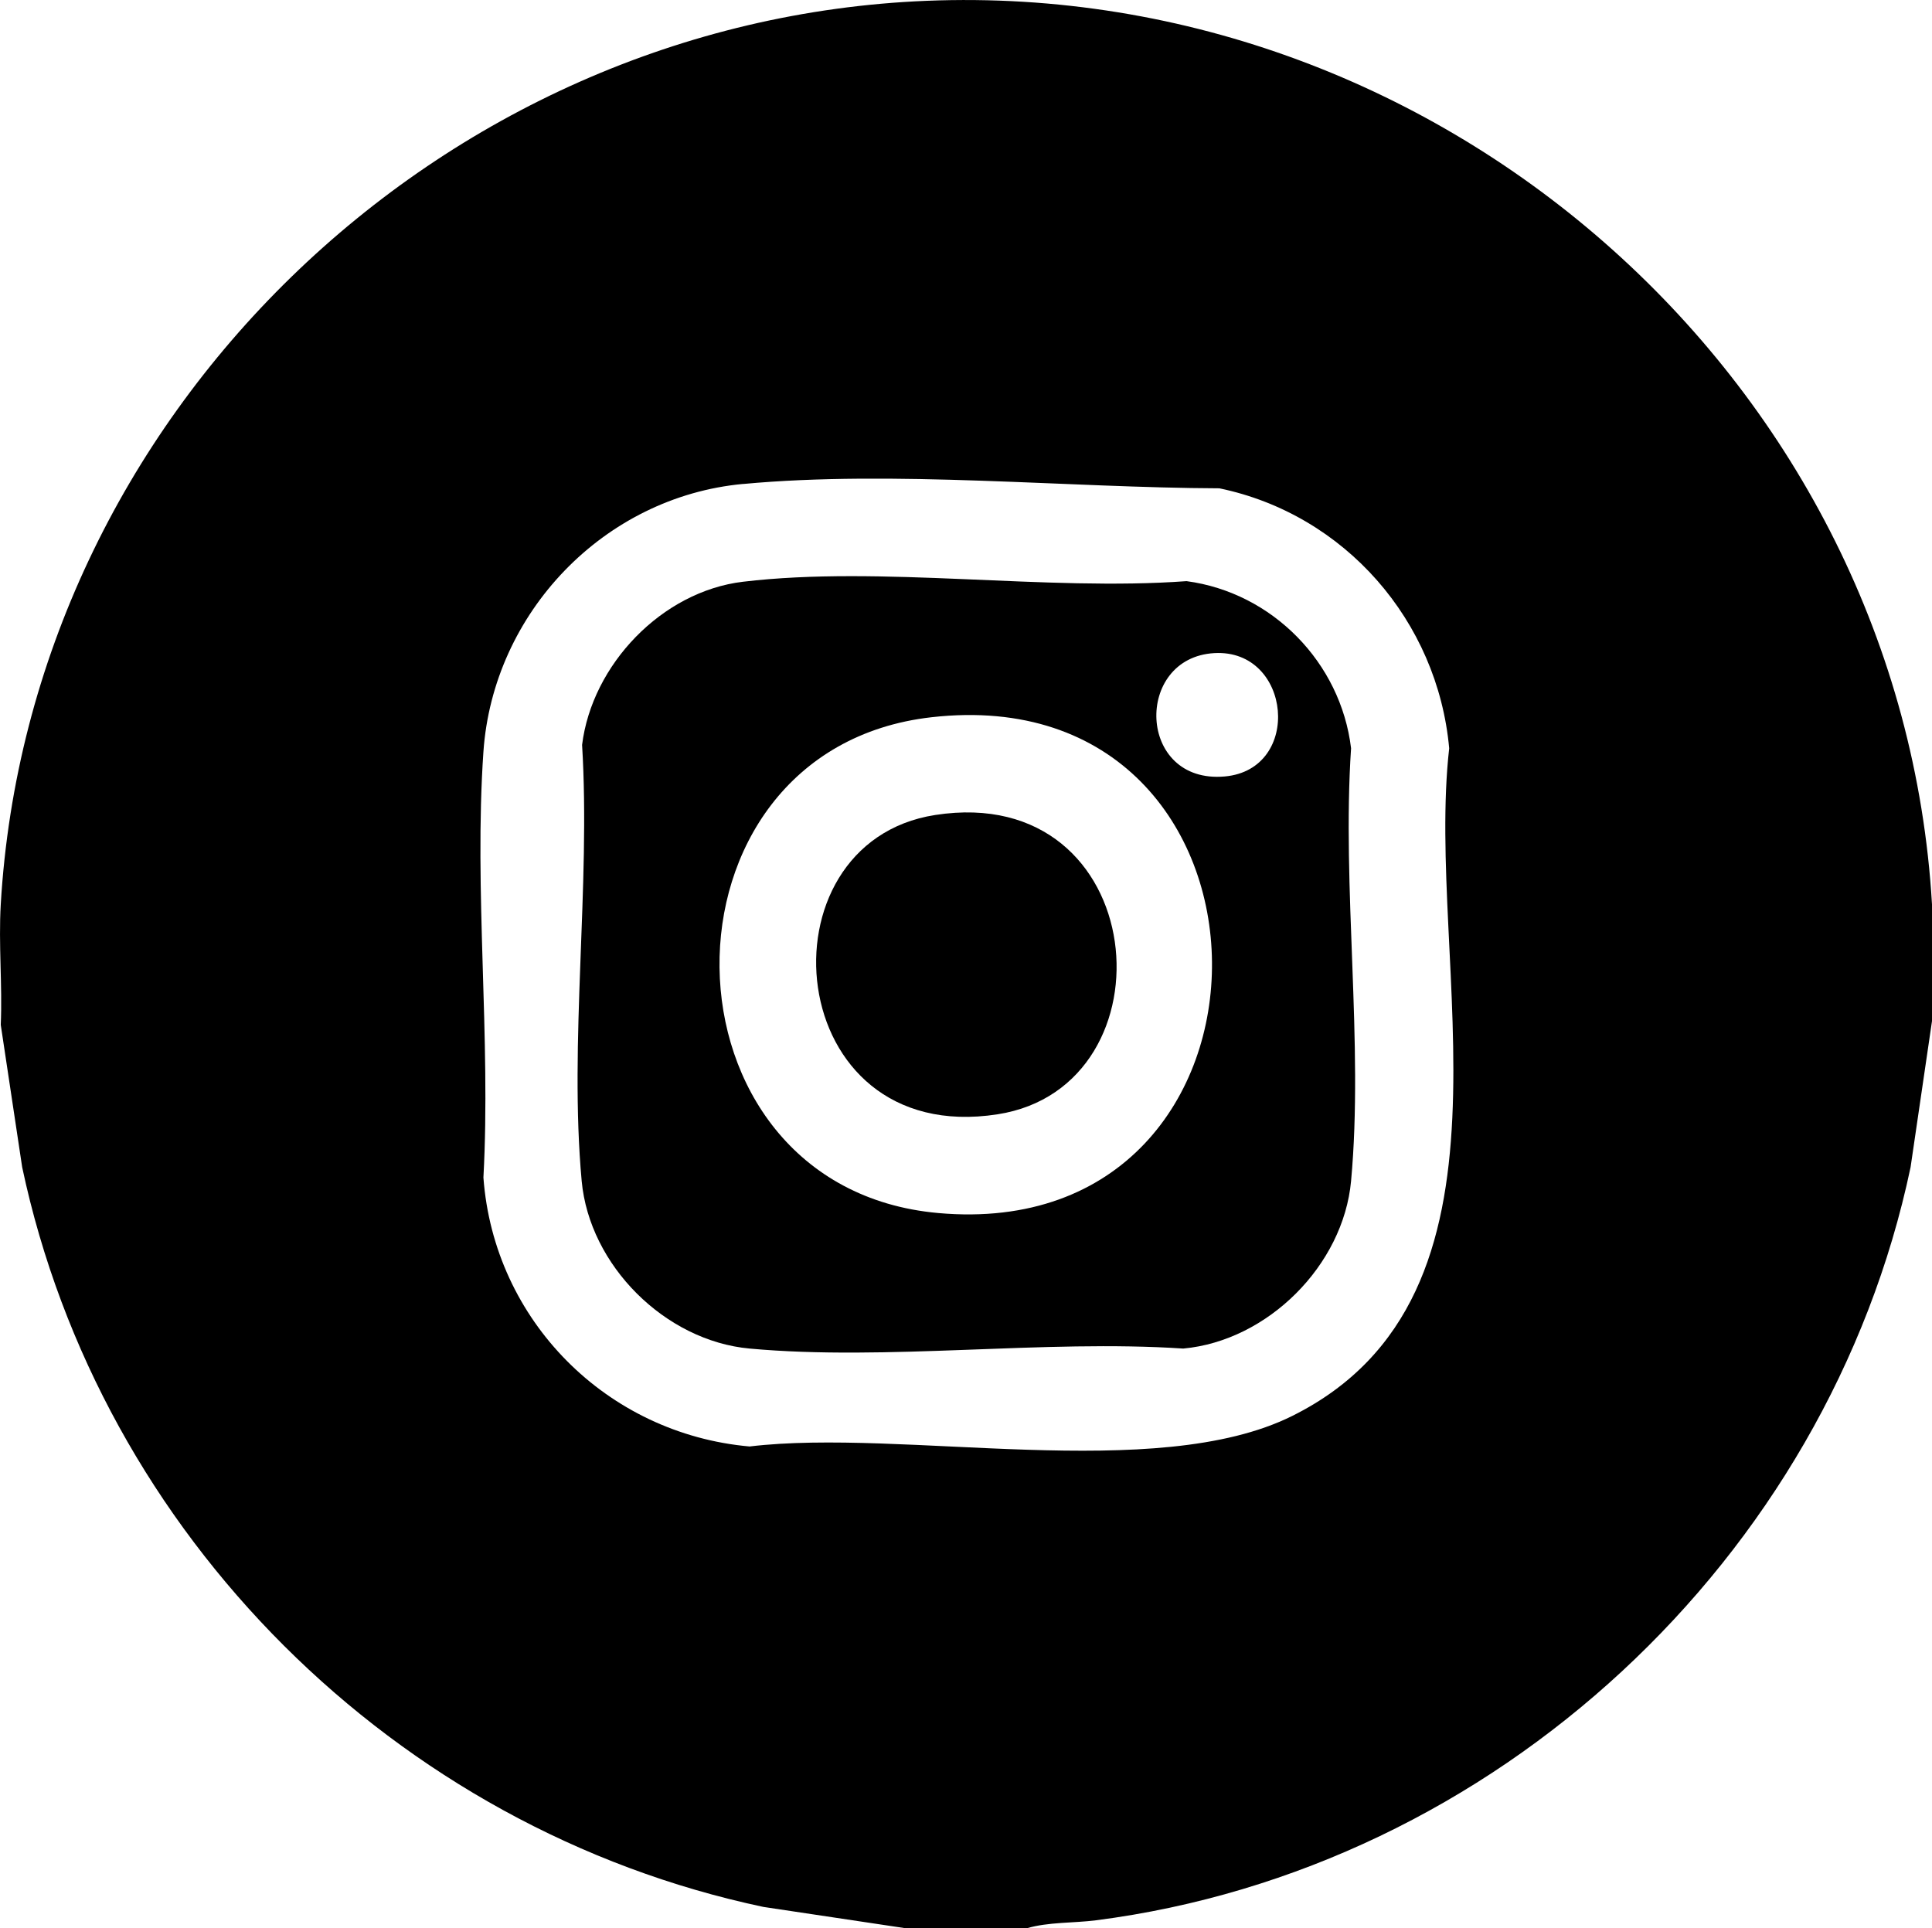 <?xml version="1.0" encoding="UTF-8"?>
<svg id="Layer_2" data-name="Layer 2" xmlns="http://www.w3.org/2000/svg" viewBox="0 0 384.15 383.44">
  <g id="Layer_1-2" data-name="Layer 1">
    <g>
      <path d="M384.15,179.84v23.2l-4.26,29.06c-16.41,77.87-82.67,139.55-161.96,149.75-4.44.57-9.51.32-13.78,1.59h-24l-28.36-4.25C78.57,363.69,19.92,305.2,4.41,232.1L.15,203.79c.34-7.92-.46-16.06,0-23.95C5.83,82.87,87.07,4.09,184.24.16c103.44-4.19,193.86,76.5,199.91,179.68ZM147.75,96.23c-27.71,2.58-49.73,25.66-51.63,53.27s1.5,56.98,0,84.65c2.08,28.42,24.5,50.96,52.92,53.48,30.54-3.67,80.77,7.43,107.9-6.07,48.15-23.96,26.33-89.88,31.21-132.76-2.3-25.34-20.75-46.53-45.7-51.7-30.09-.11-64.83-3.64-94.69-.86Z"/>
      <path d="M147.73,115.68c27.37-3.27,60.26,1.93,88.2-.12,17.08,2.28,30.66,16.2,32.71,33.23-1.85,27.72,2.52,58.72,0,86.06-1.54,16.75-16.56,31.77-33.37,33.31-27.78-1.84-58.84,2.51-86.23,0-16.79-1.54-31.83-16.52-33.38-33.31-2.53-27.52,1.79-58.82.08-86.73,1.97-15.95,15.87-30.52,31.99-32.44ZM241.46,129.87c-16.03.9-15.37,26.08,2.06,24.53,15.52-1.39,13.31-25.39-2.06-24.53ZM185.23,142.62c-56.91,6.44-55.96,93.44,1.3,98.59,73.24,6.58,72.41-106.93-1.3-98.59Z"/>
      <path d="M185.95,162.06c43.04-6.68,48.06,53.99,12.39,59.52-42.96,6.67-48.11-53.98-12.39-59.52Z"/>
    </g>
  </g>
</svg>